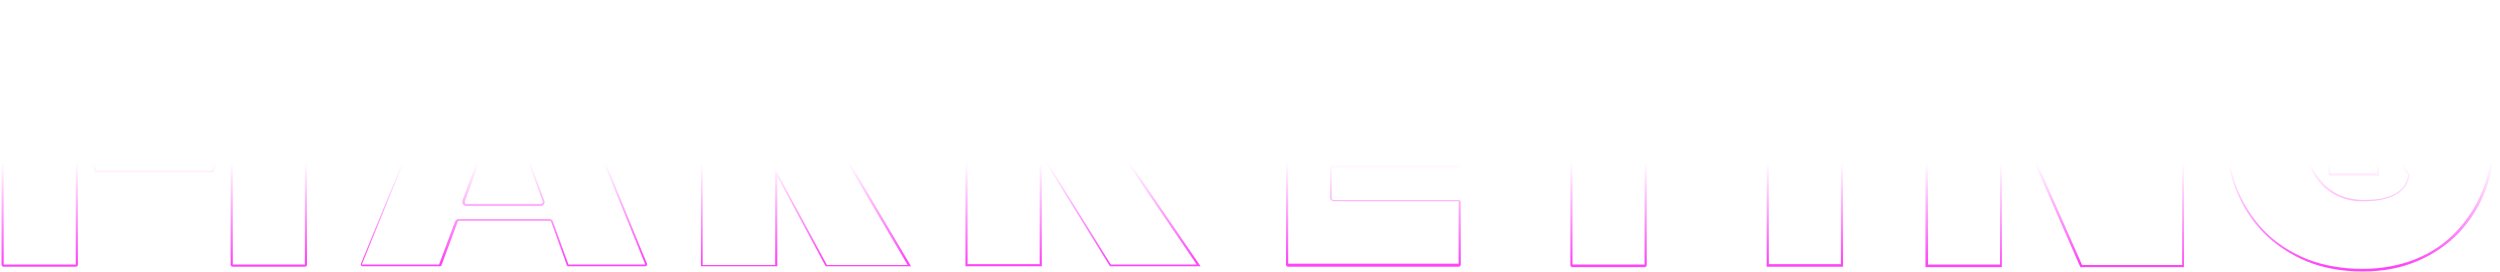 <svg width="340" height="37" viewBox="0 0 340 37" fill="none" xmlns="http://www.w3.org/2000/svg">
<path d="M41.46 0.968V35.978H31.66V19.77C31.66 19.475 31.426 19.239 31.132 19.239H30.487C30.252 19.239 30.017 19.416 29.959 19.652L28.844 23.188H13.118L12.003 19.711C12.003 19.416 11.709 19.239 11.475 19.239H10.829C10.536 19.239 10.301 19.475 10.301 19.77V35.978H0.501V0.968H14.878L20.101 21.302C20.159 21.538 20.394 21.715 20.629 21.715H21.45C21.685 21.715 21.92 21.538 21.978 21.302L27.201 0.968H41.578M41.695 0.673H27.084C26.966 0.673 26.849 0.732 26.849 0.85L21.626 21.243C21.626 21.361 21.509 21.42 21.392 21.42H20.57C20.453 21.42 20.335 21.361 20.335 21.243L15.113 0.85C15.113 0.732 14.995 0.673 14.878 0.673H0.501C0.325 0.673 0.208 0.791 0.208 0.968V35.978C0.208 36.155 0.325 36.273 0.501 36.273H10.301C10.477 36.273 10.594 36.155 10.594 35.978V19.77C10.594 19.593 10.712 19.475 10.888 19.475H11.533C11.651 19.475 11.768 19.593 11.768 19.711C11.768 19.77 12.883 23.247 12.883 23.247C12.883 23.365 13 23.424 13.118 23.424H28.844C28.961 23.424 29.079 23.365 29.079 23.247L30.194 19.77C30.194 19.593 30.311 19.475 30.428 19.475H31.074C31.25 19.475 31.367 19.593 31.367 19.77V35.978C31.367 36.155 31.485 36.273 31.66 36.273H41.46C41.636 36.273 41.754 36.155 41.754 35.978V0.673H41.695Z" fill="url(#paint0_linear_2667_1097)"/>
<path d="M231.29 0.968V9.455H224.19C223.897 9.455 223.662 9.691 223.662 9.985V35.978H213.862V9.985C213.862 9.691 213.628 9.455 213.334 9.455H206.234V0.968H231.349H231.29ZM231.29 0.673H206.175C206.058 0.673 205.882 0.791 205.882 0.968V9.455C205.882 9.632 205.999 9.75 206.175 9.75H213.276C213.452 9.75 213.569 9.868 213.569 10.044V36.037C213.569 36.214 213.686 36.332 213.862 36.332H223.662C223.838 36.332 223.955 36.214 223.955 36.037V10.044C223.955 9.868 224.073 9.75 224.249 9.75H231.349C231.525 9.75 231.642 9.632 231.642 9.455V0.968C231.642 0.791 231.525 0.673 231.349 0.673H231.29Z" fill="url(#paint1_linear_2667_1097)"/>
<path d="M73.441 0.968L87.759 35.978H77.314L75.201 30.143C75.142 29.907 74.908 29.789 74.673 29.789H62.409C62.174 29.789 61.998 29.907 61.881 30.143L59.71 35.978H49.206L63.524 0.968H73.323M63.465 28.021H73.558C73.734 28.021 73.91 27.962 73.969 27.785C74.086 27.668 74.086 27.432 74.028 27.314L68.981 13.581C68.922 13.345 68.688 13.227 68.453 13.227C68.218 13.227 68.042 13.345 67.925 13.581L62.878 27.314C62.82 27.491 62.878 27.668 62.937 27.785C63.054 27.903 63.23 28.021 63.348 28.021M73.441 0.673H63.641C63.524 0.673 63.407 0.732 63.407 0.85L49.089 35.86C49.03 36.037 49.089 36.214 49.323 36.214H59.827C59.944 36.214 60.062 36.155 60.062 36.037L62.233 30.202C62.233 30.084 62.35 30.025 62.468 30.025H74.732C74.849 30.025 74.966 30.084 74.966 30.202L77.079 36.037C77.079 36.155 77.196 36.214 77.314 36.214H87.759C87.935 36.214 88.052 36.037 87.993 35.86L73.675 0.85C73.675 0.732 73.558 0.673 73.441 0.673ZM63.465 27.727C63.289 27.727 63.172 27.55 63.23 27.373L68.277 13.64C68.277 13.522 68.453 13.463 68.512 13.463C68.57 13.463 68.746 13.522 68.746 13.64L73.793 27.373C73.852 27.55 73.734 27.727 73.558 27.727H63.465Z" fill="url(#paint2_linear_2667_1097)"/>
<path d="M321.306 0.319C323.829 0.319 326.059 0.614 327.878 1.144C329.697 1.675 331.281 2.441 332.514 3.266C333.746 4.15 334.802 5.093 335.624 6.095C336.328 6.979 336.973 7.863 337.384 8.63L327.878 12.932C327.35 12.107 326.645 11.341 325.707 10.634C324.709 9.867 323.183 9.455 321.188 9.455C319.193 9.455 318.9 9.691 317.902 10.162C316.905 10.634 316.083 11.282 315.379 12.107C314.675 12.932 314.147 13.875 313.736 14.995C313.384 16.056 313.208 17.235 313.208 18.414C313.208 19.593 313.384 20.83 313.736 21.891C314.147 22.952 314.675 23.895 315.379 24.72C316.083 25.546 316.905 26.194 317.902 26.666C318.9 27.137 320.015 27.373 321.188 27.373C322.362 27.373 323.007 27.314 323.712 27.196C324.474 27.019 325.12 26.842 325.707 26.548C326.293 26.253 326.704 25.84 327.056 25.428C327.408 25.015 327.584 24.485 327.702 23.895V23.777L327.643 23.66L324.181 18.591C324.064 18.414 323.946 18.355 323.77 18.355C323.477 18.355 323.242 18.591 323.242 18.885V23.542H316.905V16.233H338.968V18.414C338.968 20.948 338.558 23.365 337.736 25.605C336.915 27.785 335.682 29.73 334.157 31.381C332.631 33.031 330.753 34.328 328.582 35.212C326.411 36.096 323.946 36.568 321.247 36.568C318.548 36.568 315.907 36.096 313.677 35.212C311.447 34.269 309.511 33.031 307.927 31.381C306.342 29.73 305.11 27.785 304.23 25.605C303.408 23.424 302.939 21.007 302.939 18.414C302.939 15.82 303.349 13.463 304.23 11.282C305.11 9.101 306.342 7.156 307.927 5.506C309.511 3.856 311.447 2.559 313.677 1.675C315.907 0.732 318.489 0.319 321.247 0.319M321.306 0.024C318.489 0.024 315.907 0.496 313.619 1.439C311.33 2.382 309.394 3.679 307.809 5.329C306.166 6.979 304.934 8.983 304.054 11.223C303.173 13.463 302.763 15.879 302.763 18.473C302.763 21.066 303.173 23.483 304.054 25.722C304.934 27.962 306.166 29.907 307.809 31.616C309.452 33.267 311.389 34.563 313.619 35.507C315.907 36.45 318.489 36.921 321.306 36.921C324.122 36.921 326.528 36.45 328.758 35.507C330.988 34.563 332.866 33.267 334.45 31.616C336.034 29.907 337.267 27.962 338.088 25.722C338.91 23.483 339.32 21.066 339.32 18.473V16.292C339.32 16.115 339.203 15.997 339.027 15.997H316.963C316.787 15.997 316.67 16.115 316.67 16.292V23.601C316.67 23.777 316.787 23.895 316.963 23.895H323.535V18.944C323.535 18.767 323.653 18.65 323.829 18.65C324.005 18.65 324.005 18.65 324.064 18.767L327.526 23.836C327.408 24.367 327.232 24.838 326.939 25.31C326.646 25.722 326.235 26.076 325.707 26.371C325.178 26.666 324.533 26.842 323.829 27.019C323.125 27.137 322.244 27.196 321.364 27.196C320.484 27.196 319.134 26.96 318.196 26.548C317.257 26.076 316.435 25.487 315.731 24.662C315.027 23.836 314.499 22.952 314.147 21.891C313.795 20.83 313.619 19.71 313.619 18.473C313.619 17.235 313.795 16.174 314.147 15.113C314.499 14.052 315.027 13.109 315.731 12.343C316.435 11.518 317.198 10.928 318.196 10.457C319.134 9.985 320.249 9.75 321.364 9.75C323.301 9.75 324.709 10.103 325.707 10.869C326.587 11.577 327.291 12.284 327.819 13.109C327.819 13.168 327.936 13.227 328.054 13.227C328.171 13.227 328.112 13.227 328.171 13.227L337.677 8.924C337.795 8.865 337.853 8.689 337.795 8.571C337.325 7.746 336.738 6.862 335.976 5.977C335.154 4.975 334.098 3.973 332.807 3.148C331.516 2.264 329.932 1.498 328.054 0.967C326.176 0.437 323.946 0.142 321.364 0.142L321.306 0.024Z" fill="url(#paint3_linear_2667_1097)"/>
<path d="M198.37 0.968V9.455H185.52C185.226 9.455 184.991 9.691 184.991 9.986V13.758C184.991 14.053 185.226 14.288 185.52 14.288H198.37V22.481H185.285C185.285 22.481 185.226 22.481 185.167 22.481H181.412C181.119 22.481 180.884 22.717 180.884 23.012V26.843C180.884 27.137 181.119 27.373 181.412 27.373H198.37V35.861H175.192V0.85H198.37V0.968ZM198.37 0.673H175.192C175.016 0.673 174.898 0.791 174.898 0.968V35.978C174.898 36.155 175.016 36.273 175.192 36.273H198.37C198.547 36.273 198.664 36.155 198.664 35.978V27.491C198.664 27.314 198.547 27.196 198.37 27.196H181.412C181.236 27.196 181.119 27.078 181.119 26.901V23.07C181.119 22.894 181.236 22.776 181.412 22.776H185.226H198.312C198.488 22.776 198.605 22.658 198.605 22.481V14.288C198.605 14.111 198.488 13.994 198.312 13.994H185.461C185.285 13.994 185.167 13.876 185.167 13.699V9.927C185.167 9.75 185.285 9.632 185.461 9.632H198.312C198.488 9.632 198.605 9.514 198.605 9.337V0.85C198.605 0.673 198.488 0.555 198.312 0.555L198.37 0.673Z" fill="url(#paint4_linear_2667_1097)"/>
<path d="M111.172 0.968C113.226 0.968 115.103 1.439 116.746 2.323C118.331 3.207 119.622 4.445 120.502 6.095C121.382 7.746 121.852 9.691 121.852 11.931C121.852 14.17 121.499 15.997 120.737 17.353C120.032 18.709 119.152 19.711 118.155 20.418C117.157 21.125 116.218 21.538 115.397 21.715H115.045C115.045 21.773 115.221 22.127 115.221 22.127L123.436 36.037H112.463L105.949 23.954L105.421 23.011V36.037H95.563V1.026H111.172M100.844 15.997H107.71V19.416L108.179 18.709L110.174 15.762L110.702 14.936L111.465 13.817C111.465 13.758 112.815 11.695 112.815 11.695L114.693 8.866L114.986 8.453H108.12V5.034L107.651 5.742L105.715 8.63L105.421 9.042L103.367 12.107L101.02 15.644L100.727 16.056M111.172 0.673H95.328V36.214H105.715V24.013L112.287 36.214H123.905L115.455 21.891C116.336 21.715 117.274 21.243 118.331 20.536C119.387 19.828 120.267 18.768 120.971 17.412C121.734 15.997 122.086 14.17 122.086 11.871C122.086 9.573 121.617 7.569 120.678 5.919C119.739 4.209 118.448 2.913 116.805 2.028C115.162 1.085 113.284 0.673 111.113 0.673H111.172ZM101.313 15.762L103.661 12.225L105.715 9.16L106.008 8.748L107.944 5.86V8.689H114.575L112.697 11.518L111.289 13.64L110.526 14.76L109.998 15.585L108.003 18.532V15.703H101.372L101.313 15.762Z" fill="url(#paint5_linear_2667_1097)"/>
<path d="M245.549 1.203L250.361 4.858V35.919H240.561V7.274H245.549V1.144M245.256 0.673V7.097H240.268V36.273H250.654V4.799L245.315 0.732L245.256 0.673Z" fill="url(#paint6_linear_2667_1097)"/>
<path d="M167.329 0.968V6.096H161.285V1.262L160.815 1.97L154.419 11.518L150.84 16.823L150.546 17.235L150.37 17.471L150.253 17.648L150.37 17.825L162.752 35.978H151.075L141.862 21.125L141.392 20.3V35.919H131.593V0.909H141.392V14.937L141.862 14.17L150.194 0.909H167.329M167.622 0.673H150.077L141.686 14.053V0.673H131.299V36.214H141.686V21.243L150.957 36.214H163.28L150.605 17.648L151.075 16.941L154.654 11.636L161.05 2.088V6.272H167.622V0.555V0.673Z" fill="url(#paint7_linear_2667_1097)"/>
<path d="M296.777 1.026V36.037H283.163L274.185 15.643V15.467H272.014V35.978H262.214V0.967H275.769L284.865 21.361V21.538H286.977V1.026H296.777ZM297.012 0.791H286.625V21.302H285.041L275.887 0.791H261.862V36.332H272.249V15.82H273.892L282.928 36.332H297.012V0.791Z" fill="url(#paint8_linear_2667_1097)"/>
<defs>
<linearGradient id="paint0_linear_2667_1097" x1="20.922" y1="13.168" x2="20.922" y2="35.624" gradientUnits="userSpaceOnUse">
<stop offset="0.4" stop-color="#FF45F7" stop-opacity="0"/>
<stop offset="1" stop-color="#FF45F7"/>
</linearGradient>
<linearGradient id="paint1_linear_2667_1097" x1="218.733" y1="13.168" x2="218.733" y2="35.624" gradientUnits="userSpaceOnUse">
<stop offset="0.4" stop-color="#FF45F7" stop-opacity="0"/>
<stop offset="1" stop-color="#FF45F7"/>
</linearGradient>
<linearGradient id="paint2_linear_2667_1097" x1="68.512" y1="13.168" x2="68.512" y2="35.624" gradientUnits="userSpaceOnUse">
<stop offset="0.4" stop-color="#FF45F7" stop-opacity="0"/>
<stop offset="1" stop-color="#FF45F7"/>
</linearGradient>
<linearGradient id="paint3_linear_2667_1097" x1="321.012" y1="12.932" x2="321.012" y2="36.273" gradientUnits="userSpaceOnUse">
<stop offset="0.4" stop-color="#FF45F7" stop-opacity="0"/>
<stop offset="1" stop-color="#FF45F7"/>
</linearGradient>
<linearGradient id="paint4_linear_2667_1097" x1="186.752" y1="13.168" x2="186.752" y2="35.625" gradientUnits="userSpaceOnUse">
<stop offset="0.4" stop-color="#FF45F7" stop-opacity="0"/>
<stop offset="1" stop-color="#FF45F7"/>
</linearGradient>
<linearGradient id="paint5_linear_2667_1097" x1="109.646" y1="13.168" x2="109.646" y2="35.624" gradientUnits="userSpaceOnUse">
<stop offset="0.4" stop-color="#FF45F7" stop-opacity="0"/>
<stop offset="1" stop-color="#FF45F7"/>
</linearGradient>
<linearGradient id="paint6_linear_2667_1097" x1="245.432" y1="13.168" x2="245.432" y2="35.624" gradientUnits="userSpaceOnUse">
<stop offset="0.4" stop-color="#FF45F7" stop-opacity="0"/>
<stop offset="1" stop-color="#FF45F7"/>
</linearGradient>
<linearGradient id="paint7_linear_2667_1097" x1="149.431" y1="13.168" x2="149.431" y2="35.625" gradientUnits="userSpaceOnUse">
<stop offset="0.4" stop-color="#FF45F7" stop-opacity="0"/>
<stop offset="1" stop-color="#FF45F7"/>
</linearGradient>
<linearGradient id="paint8_linear_2667_1097" x1="279.466" y1="13.227" x2="279.466" y2="35.742" gradientUnits="userSpaceOnUse">
<stop offset="0.4" stop-color="#FF45F7" stop-opacity="0"/>
<stop offset="1" stop-color="#FF45F7"/>
</linearGradient>
</defs>
</svg>
